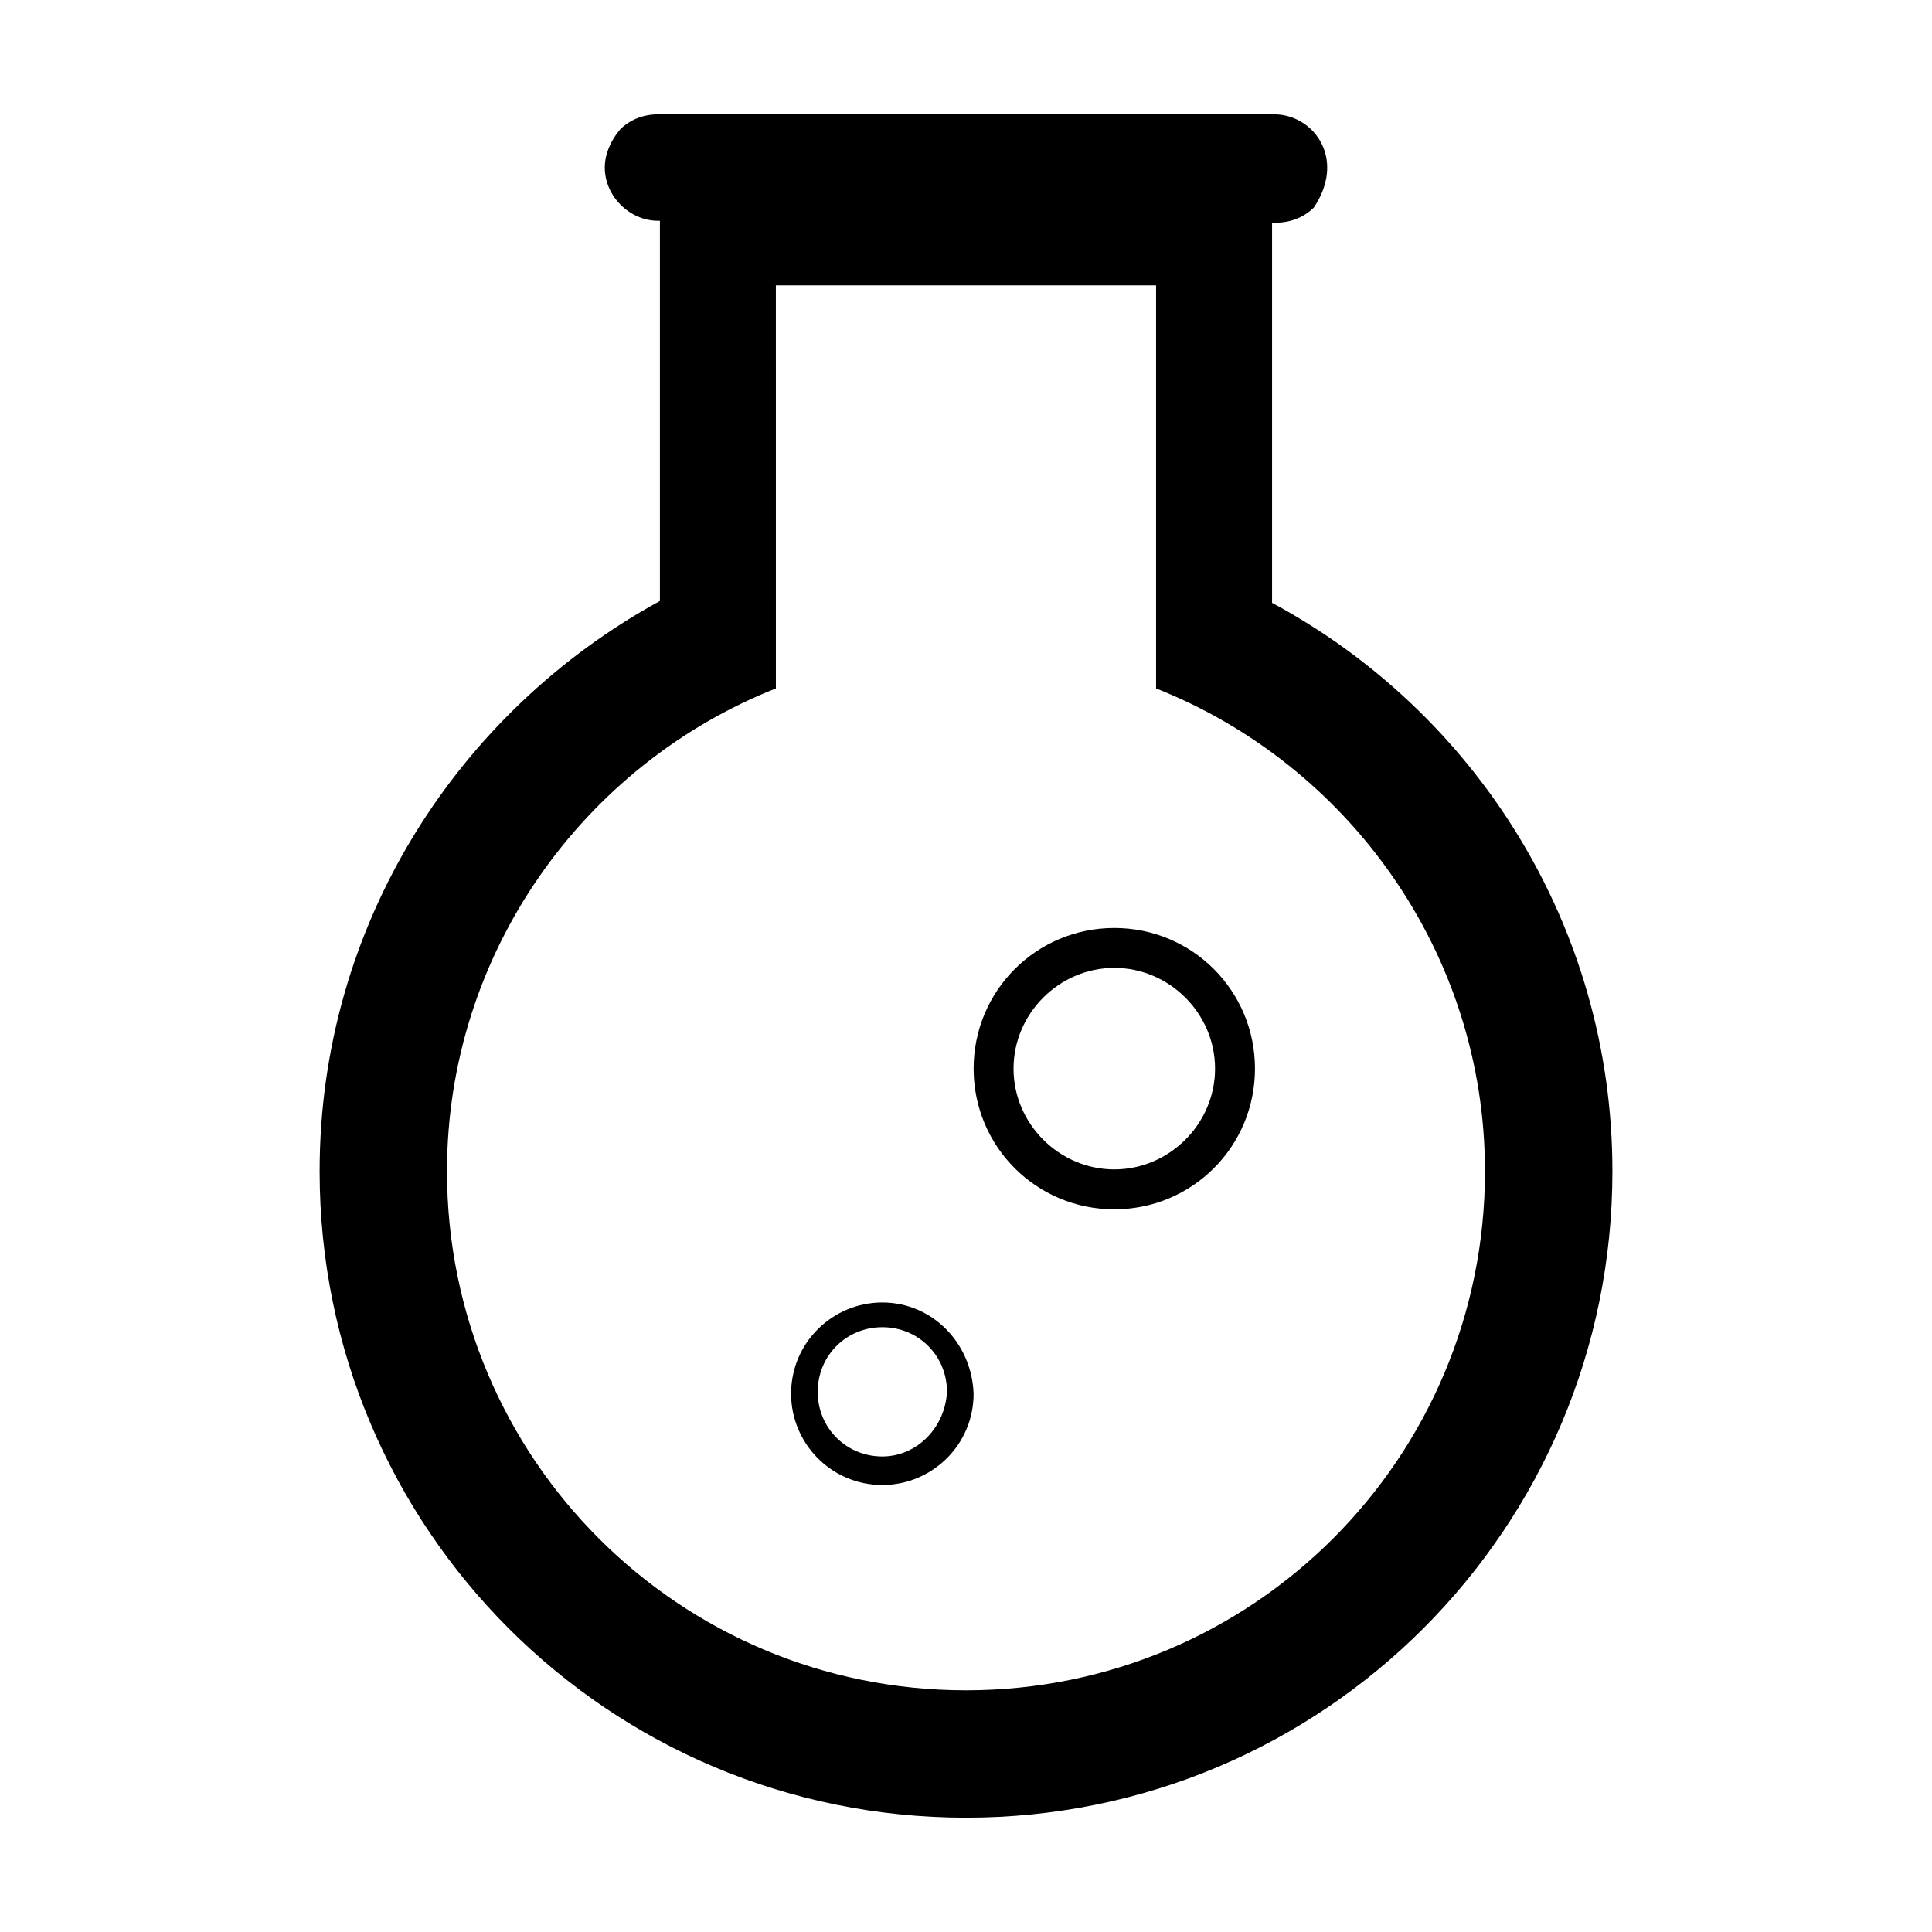 <?xml version="1.0" encoding="UTF-8"?>
<!-- Uploaded to: SVG Repo, www.svgrepo.com, Generator: SVG Repo Mixer Tools -->
<svg fill="#000000" width="800px" height="800px" version="1.1" viewBox="144 144 512 512" xmlns="http://www.w3.org/2000/svg">
 <g>
  <path d="m481.11 303.77v-100.76h1.008c4.031 0 7.559-1.512 10.078-4.031 2.012-3.019 3.523-6.547 3.523-10.578 0-8.062-6.551-14.105-14.105-14.105h-163.23c-4.031 0-7.559 1.512-10.078 4.031-2.519 3.019-4.031 6.547-4.031 10.074 0 7.559 6.551 14.105 14.105 14.105h0.504v100.76c-53.402 29.223-90.18 85.648-90.18 151.14 0 94.715 76.578 171.3 171.3 171.3 94.715 0 171.3-76.578 171.3-171.3-0.004-65.496-36.781-121.92-90.184-150.64zm-81.113 288.18c-76.074 0-137.54-61.465-137.54-137.54 0-57.938 36.273-107.82 87.16-127.97l-0.004-106.81h100.76v106.81c50.883 20.152 87.16 70.031 87.16 127.97 0 76.074-61.465 137.54-137.54 137.54z"/>
  <path d="m439.3 389.92c-20.656 0-37.281 16.625-37.281 37.281s16.625 37.281 37.281 37.281 37.281-16.625 37.281-37.281-16.625-37.281-37.281-37.281zm0 63.984c-14.609 0-26.703-12.09-26.703-26.703 0-14.609 12.09-26.703 26.703-26.703 14.609 0 26.703 12.09 26.703 26.703-0.004 14.613-12.094 26.703-26.703 26.703z"/>
  <path d="m377.83 489.17c-13.098 0-24.184 10.578-24.184 24.184 0 13.098 10.578 24.184 24.184 24.184 13.098 0 24.184-10.578 24.184-24.184-0.504-13.602-11.086-24.184-24.184-24.184zm0 40.809c-9.574 0-17.129-7.559-17.129-17.129 0-9.574 7.559-17.129 17.129-17.129 9.574 0 17.129 7.559 17.129 17.129-0.504 9.574-8.062 17.129-17.129 17.129z"/>
 </g>
</svg>